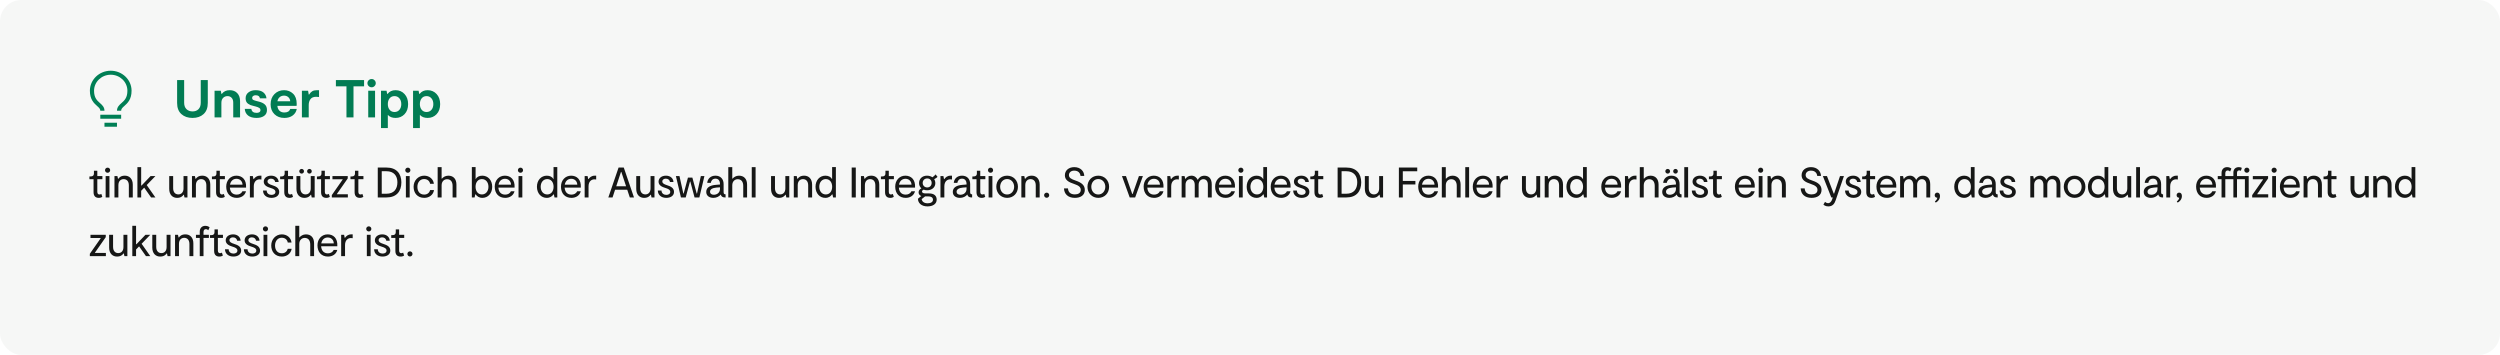 <svg width="937" height="133" viewBox="0 0 937 133" fill="none" xmlns="http://www.w3.org/2000/svg">
<path d="M77.88 30V38.58C77.88 40.407 77.353 41.8 76.3 42.76C75.247 43.72 73.867 44.2 72.16 44.2C70.44 44.2 69.047 43.72 67.98 42.76C66.913 41.8 66.38 40.407 66.38 38.58V30H69.02V38.5C69.02 39.527 69.307 40.327 69.88 40.9C70.467 41.473 71.227 41.76 72.16 41.76C73.093 41.76 73.84 41.48 74.4 40.92C74.96 40.347 75.24 39.54 75.24 38.5V30H77.88ZM80.416 44V34H82.756L82.976 35.18H83.136C83.843 34.26 84.823 33.8 86.076 33.8C87.276 33.8 88.223 34.167 88.916 34.9C89.623 35.633 89.976 36.647 89.976 37.94V44H87.416V38.46C87.416 37.673 87.216 37.073 86.816 36.66C86.416 36.233 85.903 36.02 85.276 36.02C84.623 36.02 84.076 36.24 83.636 36.68C83.196 37.107 82.976 37.74 82.976 38.58V44H80.416ZM96.178 44.2C94.805 44.2 93.738 43.9 92.978 43.3C92.218 42.687 91.805 41.853 91.738 40.8H94.198C94.331 41.8 94.985 42.3 96.158 42.3C96.585 42.3 96.931 42.22 97.198 42.06C97.478 41.887 97.618 41.627 97.618 41.28C97.618 40.92 97.471 40.647 97.178 40.46C96.898 40.26 96.458 40.08 95.858 39.92L94.918 39.68C94.518 39.587 94.171 39.487 93.878 39.38C93.598 39.26 93.305 39.1 92.998 38.9C92.691 38.687 92.458 38.413 92.298 38.08C92.138 37.733 92.058 37.327 92.058 36.86C92.058 35.9 92.418 35.153 93.138 34.62C93.858 34.073 94.745 33.8 95.798 33.8C97.078 33.8 98.058 34.087 98.738 34.66C99.418 35.233 99.798 35.967 99.878 36.86H97.418C97.311 36.087 96.778 35.7 95.818 35.7C95.418 35.7 95.098 35.793 94.858 35.98C94.618 36.153 94.498 36.4 94.498 36.72C94.498 37.04 94.618 37.273 94.858 37.42C95.111 37.553 95.538 37.7 96.138 37.86L97.078 38.1C98.038 38.34 98.771 38.7 99.278 39.18C99.798 39.66 100.058 40.34 100.058 41.22C100.058 42.207 99.691 42.953 98.958 43.46C98.238 43.953 97.311 44.2 96.178 44.2ZM108.765 40.84H111.225C111.025 41.88 110.512 42.7 109.685 43.3C108.872 43.9 107.832 44.2 106.565 44.2C105.059 44.2 103.825 43.733 102.865 42.8C101.905 41.853 101.425 40.62 101.425 39.1C101.425 37.5 101.905 36.22 102.865 35.26C103.839 34.287 105.039 33.8 106.465 33.8C107.799 33.8 108.919 34.233 109.825 35.1C110.745 35.967 111.205 37.247 111.205 38.94C111.205 39.06 111.192 39.307 111.165 39.68H103.965C104.019 40.413 104.272 41.013 104.725 41.48C105.192 41.933 105.805 42.16 106.565 42.16C107.752 42.16 108.485 41.72 108.765 40.84ZM106.465 35.84C105.799 35.84 105.239 36.04 104.785 36.44C104.345 36.84 104.079 37.347 103.985 37.96H108.765C108.739 37.333 108.512 36.827 108.085 36.44C107.659 36.04 107.119 35.84 106.465 35.84ZM113.151 44V34H115.471L115.711 35.42H115.871C116.217 34.86 116.604 34.453 117.031 34.2C117.457 33.933 118.064 33.8 118.851 33.8H119.571V36.36C119.251 36.307 118.891 36.28 118.491 36.28C117.491 36.28 116.777 36.58 116.351 37.18C115.924 37.767 115.711 38.487 115.711 39.34V44H113.151ZM136.453 30V32.36H132.493V44H129.853V32.36H125.893V30H136.453ZM139.294 32.72C138.867 32.72 138.494 32.567 138.174 32.26C137.867 31.953 137.714 31.593 137.714 31.18C137.714 30.74 137.867 30.373 138.174 30.08C138.494 29.773 138.867 29.62 139.294 29.62C139.721 29.62 140.081 29.773 140.374 30.08C140.681 30.373 140.834 30.74 140.834 31.18C140.834 31.593 140.681 31.953 140.374 32.26C140.067 32.567 139.707 32.72 139.294 32.72ZM138.014 44V34H140.574V44H138.014ZM148.259 33.8C149.619 33.8 150.739 34.28 151.619 35.24C152.513 36.2 152.959 37.46 152.959 39.02C152.959 40.607 152.513 41.867 151.619 42.8C150.726 43.733 149.606 44.2 148.259 44.2C147.006 44.2 146.039 43.82 145.359 43.06V48H142.799V34H144.879L145.099 35.18H145.279C145.973 34.26 146.966 33.8 148.259 33.8ZM146.039 41.16C146.493 41.707 147.099 41.98 147.859 41.98C148.619 41.98 149.233 41.707 149.699 41.16C150.166 40.613 150.399 39.9 150.399 39.02C150.399 38.127 150.166 37.407 149.699 36.86C149.233 36.3 148.619 36.02 147.859 36.02C147.099 36.02 146.493 36.293 146.039 36.84C145.586 37.387 145.359 38.113 145.359 39.02C145.359 39.9 145.586 40.613 146.039 41.16ZM160.271 33.8C161.631 33.8 162.751 34.28 163.631 35.24C164.524 36.2 164.971 37.46 164.971 39.02C164.971 40.607 164.524 41.867 163.631 42.8C162.738 43.733 161.618 44.2 160.271 44.2C159.018 44.2 158.051 43.82 157.371 43.06V48H154.811V34H156.891L157.111 35.18H157.291C157.984 34.26 158.978 33.8 160.271 33.8ZM158.051 41.16C158.504 41.707 159.111 41.98 159.871 41.98C160.631 41.98 161.244 41.707 161.711 41.16C162.178 40.613 162.411 39.9 162.411 39.02C162.411 38.127 162.178 37.407 161.711 36.86C161.244 36.3 160.631 36.02 159.871 36.02C159.111 36.02 158.504 36.293 158.051 36.84C157.598 37.387 157.371 38.113 157.371 39.02C157.371 39.9 157.598 40.613 158.051 41.16Z" fill="#007F55"/>
<path d="M38.344 73.792C38.04 73.984 37.624 74.16 37.032 74.16C35.976 74.16 35.064 73.664 35.064 72.016V67.168H33.512V66.128H33.976C34.808 66.128 35.208 65.776 35.208 65.008V63.984H36.472V66H38.376V67.168H36.472V71.888C36.472 72.624 36.824 72.896 37.272 72.896C37.576 72.896 37.816 72.784 37.976 72.672L38.344 73.792ZM40.333 64.752C39.804 64.752 39.356 64.32 39.356 63.792C39.356 63.248 39.804 62.832 40.333 62.832C40.861 62.832 41.292 63.248 41.292 63.792C41.292 64.32 40.861 64.752 40.333 64.752ZM41.02 66V74H39.596V66H41.02ZM46.805 65.84C48.469 65.84 49.765 66.992 49.765 69.216V74H48.293V69.488C48.293 67.904 47.477 67.136 46.325 67.136C45.349 67.136 44.373 67.792 44.373 69.408V74H42.901V66H44.005L44.229 67.008H44.357C44.693 66.512 45.349 65.84 46.805 65.84ZM58.239 66L54.991 69.36L58.239 74H56.623L54.047 70.336L52.911 71.504V74H51.503V62.64H52.911V69.536H53.055L56.431 66H58.239ZM66.368 74.16C64.704 74.16 63.424 73.008 63.424 70.784V66H64.896V70.512C64.896 72.096 65.712 72.864 66.848 72.864C67.824 72.864 68.784 72.208 68.784 70.592V66H70.256V74H69.152L68.928 72.992H68.8C68.464 73.488 67.808 74.16 66.368 74.16ZM75.853 65.84C77.517 65.84 78.813 66.992 78.813 69.216V74H77.341V69.488C77.341 67.904 76.525 67.136 75.373 67.136C74.397 67.136 73.421 67.792 73.421 69.408V74H71.949V66H73.053L73.277 67.008H73.405C73.741 66.512 74.397 65.84 75.853 65.84ZM84.26 73.792C83.956 73.984 83.54 74.16 82.948 74.16C81.892 74.16 80.98 73.664 80.98 72.016V67.168H79.428V66.128H79.892C80.724 66.128 81.124 65.776 81.124 65.008V63.984H82.388V66H84.292V67.168H82.388V71.888C82.388 72.624 82.74 72.896 83.188 72.896C83.492 72.896 83.732 72.784 83.892 72.672L84.26 73.792ZM88.592 65.84C90.704 65.84 92.416 67.248 92.224 70.304H86.16C86.256 71.856 87.072 72.944 88.72 72.944C89.632 72.944 90.48 72.544 90.848 71.68H92.208C91.792 73.328 90.336 74.16 88.72 74.16C86.288 74.16 84.784 72.496 84.784 69.952C84.784 67.552 86.4 65.84 88.592 65.84ZM86.208 69.216H90.896C90.864 68.032 90.032 67.008 88.64 67.008C87.328 67.008 86.448 67.888 86.208 69.216ZM97.469 65.84H97.981V67.28C97.869 67.248 97.565 67.216 97.325 67.216C96.205 67.216 95.117 67.984 95.117 69.856V74H93.661V66H94.765L94.989 67.12H95.117C95.533 66.512 96.205 65.84 97.469 65.84ZM104.645 71.936C104.645 73.376 103.365 74.16 101.733 74.16C99.813 74.16 98.597 73.024 98.581 71.424H99.957C99.973 72.592 100.949 73.04 101.765 73.04C102.565 73.04 103.237 72.656 103.237 71.92C103.237 71.104 102.389 70.736 101.365 70.432C100.213 70.08 98.853 69.504 98.853 68.096C98.853 66.72 100.037 65.84 101.637 65.84C103.397 65.84 104.405 66.976 104.437 68.224H103.109C103.077 67.488 102.437 66.96 101.557 66.96C100.869 66.96 100.261 67.344 100.261 68C100.261 68.72 100.933 69.056 101.973 69.392C103.445 69.856 104.645 70.448 104.645 71.936ZM109.824 73.792C109.52 73.984 109.104 74.16 108.512 74.16C107.456 74.16 106.544 73.664 106.544 72.016V67.168H104.992V66.128H105.456C106.288 66.128 106.688 65.776 106.688 65.008V63.984H107.952V66H109.856V67.168H107.952V71.888C107.952 72.624 108.304 72.896 108.752 72.896C109.056 72.896 109.296 72.784 109.456 72.672L109.824 73.792ZM113.058 65.072C112.578 65.072 112.162 64.672 112.162 64.192C112.162 63.696 112.578 63.312 113.058 63.312C113.538 63.312 113.938 63.696 113.938 64.192C113.938 64.672 113.538 65.072 113.058 65.072ZM115.986 65.072C115.506 65.072 115.106 64.672 115.106 64.192C115.106 63.696 115.506 63.312 115.986 63.312C116.466 63.312 116.85 63.696 116.85 64.192C116.85 64.672 116.466 65.072 115.986 65.072ZM114.05 74.16C112.386 74.16 111.106 73.008 111.106 70.784V66H112.578V70.512C112.578 72.096 113.394 72.864 114.53 72.864C115.506 72.864 116.466 72.208 116.466 70.592V66H117.938V74H116.834L116.61 72.992H116.482C116.146 73.488 115.49 74.16 114.05 74.16ZM123.621 73.792C123.317 73.984 122.901 74.16 122.309 74.16C121.253 74.16 120.341 73.664 120.341 72.016V67.168H118.789V66.128H119.253C120.085 66.128 120.485 65.776 120.485 65.008V63.984H121.749V66H123.653V67.168H121.749V71.888C121.749 72.624 122.101 72.896 122.549 72.896C122.853 72.896 123.093 72.784 123.253 72.672L123.621 73.792ZM126.268 72.8H130.38V74H124.364V73.12L128.428 67.296V67.2H124.604V66H130.332V66.88L126.268 72.704V72.8ZM136.185 73.792C135.881 73.984 135.465 74.16 134.873 74.16C133.817 74.16 132.905 73.664 132.905 72.016V67.168H131.353V66.128H131.817C132.649 66.128 133.049 65.776 133.049 65.008V63.984H134.313V66H136.217V67.168H134.313V71.888C134.313 72.624 134.665 72.896 135.113 72.896C135.417 72.896 135.657 72.784 135.817 72.672L136.185 73.792ZM144.883 62.8C148.547 62.8 150.435 65.024 150.435 68.336C150.435 71.728 148.611 74 144.883 74H141.587V62.8H144.883ZM144.851 72.608C147.651 72.608 148.947 70.848 148.947 68.304C148.947 65.936 147.651 64.176 144.851 64.176H143.075V72.608H144.851ZM152.861 64.752C152.333 64.752 151.885 64.32 151.885 63.792C151.885 63.248 152.333 62.832 152.861 62.832C153.389 62.832 153.821 63.248 153.821 63.792C153.821 64.32 153.389 64.752 152.861 64.752ZM153.549 66V74H152.125V66H153.549ZM162.662 71.248C162.422 72.96 160.934 74.16 159.014 74.16C156.422 74.16 155.014 72.32 155.014 70C155.014 67.68 156.71 65.84 158.982 65.84C160.95 65.84 162.438 67.136 162.614 68.896H161.206C161.046 67.952 160.294 67.104 158.95 67.104C157.43 67.104 156.438 68.368 156.438 70.016C156.438 71.664 157.27 72.928 158.998 72.928C160.182 72.928 160.966 72.208 161.222 71.248H162.662ZM168.016 65.84C169.936 65.84 171.072 67.088 171.072 69.2V74H169.632V69.68C169.632 68.096 168.896 67.168 167.552 67.168C166.512 67.168 165.52 67.952 165.52 69.44V74H164.032V62.64H165.52V66.944H165.648C166.048 66.448 166.896 65.84 168.016 65.84ZM180.765 65.84C182.861 65.84 184.477 67.504 184.477 70C184.477 72.48 182.893 74.16 180.813 74.16C179.501 74.16 178.749 73.536 178.285 72.864H178.125L177.885 74H176.845V62.608H178.253V67.168C178.701 66.32 179.597 65.84 180.765 65.84ZM180.621 72.88C182.045 72.88 183.069 71.696 183.069 70C183.069 68.304 182.061 67.12 180.621 67.12C179.181 67.12 178.237 68.288 178.237 70C178.237 71.696 179.181 72.88 180.621 72.88ZM189.229 65.84C191.341 65.84 193.053 67.248 192.861 70.304H186.797C186.893 71.856 187.709 72.944 189.357 72.944C190.269 72.944 191.117 72.544 191.485 71.68H192.845C192.429 73.328 190.973 74.16 189.357 74.16C186.925 74.16 185.421 72.496 185.421 69.952C185.421 67.552 187.037 65.84 189.229 65.84ZM186.845 69.216H191.533C191.501 68.032 190.669 67.008 189.277 67.008C187.965 67.008 187.085 67.888 186.845 69.216ZM195.082 64.752C194.554 64.752 194.106 64.32 194.106 63.792C194.106 63.248 194.554 62.832 195.082 62.832C195.61 62.832 196.042 63.248 196.042 63.792C196.042 64.32 195.61 64.752 195.082 64.752ZM195.77 66V74H194.346V66H195.77ZM207.467 62.608H208.875V74H207.835L207.595 72.864H207.435C206.971 73.536 206.219 74.16 204.907 74.16C202.827 74.16 201.243 72.48 201.243 70C201.243 67.504 202.859 65.84 204.955 65.84C206.123 65.84 207.019 66.32 207.467 67.168V62.608ZM205.099 72.88C206.539 72.88 207.483 71.696 207.483 70C207.483 68.288 206.539 67.12 205.099 67.12C203.659 67.12 202.651 68.304 202.651 70C202.651 71.696 203.675 72.88 205.099 72.88ZM214.059 65.84C216.171 65.84 217.883 67.248 217.691 70.304H211.627C211.723 71.856 212.539 72.944 214.187 72.944C215.099 72.944 215.947 72.544 216.315 71.68H217.675C217.259 73.328 215.803 74.16 214.187 74.16C211.755 74.16 210.251 72.496 210.251 69.952C210.251 67.552 211.867 65.84 214.059 65.84ZM211.675 69.216H216.363C216.331 68.032 215.499 67.008 214.107 67.008C212.795 67.008 211.915 67.888 211.675 69.216ZM222.936 65.84H223.448V67.28C223.336 67.248 223.032 67.216 222.792 67.216C221.672 67.216 220.584 67.984 220.584 69.856V74H219.128V66H220.232L220.456 67.12H220.584C221 66.512 221.672 65.84 222.936 65.84ZM236.05 74L235.09 71.12H230.53L229.586 74H228.002L231.842 62.8H233.794L237.618 74H236.05ZM230.962 69.824H234.658L232.882 64.448H232.738L230.962 69.824ZM241.408 74.16C239.744 74.16 238.464 73.008 238.464 70.784V66H239.936V70.512C239.936 72.096 240.752 72.864 241.888 72.864C242.864 72.864 243.824 72.208 243.824 70.592V66H245.296V74H244.192L243.968 72.992H243.84C243.504 73.488 242.848 74.16 241.408 74.16ZM252.621 71.936C252.621 73.376 251.341 74.16 249.709 74.16C247.789 74.16 246.573 73.024 246.557 71.424H247.933C247.949 72.592 248.925 73.04 249.741 73.04C250.541 73.04 251.213 72.656 251.213 71.92C251.213 71.104 250.365 70.736 249.341 70.432C248.189 70.08 246.829 69.504 246.829 68.096C246.829 66.72 248.013 65.84 249.613 65.84C251.373 65.84 252.381 66.976 252.413 68.224H251.085C251.053 67.488 250.413 66.96 249.533 66.96C248.845 66.96 248.237 67.344 248.237 68C248.237 68.72 248.909 69.056 249.949 69.392C251.421 69.856 252.621 70.448 252.621 71.936ZM262.67 66H264.014L262.126 74H260.318L258.734 68.048H258.606L257.006 74H255.214L253.326 66H254.67L256.11 72.528H256.238L257.838 66.576H259.502L261.118 72.528H261.246L262.67 66ZM271.21 72.032C271.21 72.656 271.466 72.832 271.946 72.832V74H271.69C270.906 74 270.346 73.712 270.138 72.912C269.53 73.68 268.49 74.16 267.386 74.16C265.898 74.16 264.698 73.424 264.698 71.92C264.698 70.256 266.138 69.44 268.33 69.28L269.85 69.152V68.96C269.85 67.776 269.274 66.96 268.17 66.96C267.002 66.96 266.522 67.792 266.41 68.528H265.066C265.194 67.04 266.314 65.84 268.154 65.84C269.962 65.84 271.21 66.992 271.21 69.008V72.032ZM267.546 72.992C268.666 72.992 269.85 72.288 269.85 70.768V70.208L268.522 70.304C267.002 70.432 266.122 70.976 266.122 71.84C266.122 72.656 266.794 72.992 267.546 72.992ZM276.95 65.84C278.87 65.84 280.006 67.088 280.006 69.2V74H278.566V69.68C278.566 68.096 277.83 67.168 276.486 67.168C275.446 67.168 274.454 67.952 274.454 69.44V74H272.966V62.64H274.454V66.944H274.582C274.982 66.448 275.83 65.84 276.95 65.84ZM281.755 62.64H283.195V74H281.755V62.64ZM291.933 74.16C290.269 74.16 288.989 73.008 288.989 70.784V66H290.461V70.512C290.461 72.096 291.277 72.864 292.413 72.864C293.389 72.864 294.349 72.208 294.349 70.592V66H295.821V74H294.717L294.493 72.992H294.365C294.029 73.488 293.373 74.16 291.933 74.16ZM301.418 65.84C303.082 65.84 304.378 66.992 304.378 69.216V74H302.906V69.488C302.906 67.904 302.09 67.136 300.938 67.136C299.962 67.136 298.986 67.792 298.986 69.408V74H297.514V66H298.618L298.842 67.008H298.97C299.306 66.512 299.962 65.84 301.418 65.84ZM311.878 62.608H313.286V74H312.246L312.006 72.864H311.846C311.382 73.536 310.63 74.16 309.318 74.16C307.238 74.16 305.654 72.48 305.654 70C305.654 67.504 307.27 65.84 309.366 65.84C310.534 65.84 311.43 66.32 311.878 67.168V62.608ZM309.51 72.88C310.95 72.88 311.894 71.696 311.894 70C311.894 68.288 310.95 67.12 309.51 67.12C308.07 67.12 307.062 68.304 307.062 70C307.062 71.696 308.086 72.88 309.51 72.88ZM320.748 62.8V74H319.212V62.8H320.748ZM326.591 65.84C328.255 65.84 329.551 66.992 329.551 69.216V74H328.079V69.488C328.079 67.904 327.263 67.136 326.111 67.136C325.135 67.136 324.159 67.792 324.159 69.408V74H322.687V66H323.791L324.015 67.008H324.143C324.479 66.512 325.135 65.84 326.591 65.84ZM334.998 73.792C334.694 73.984 334.278 74.16 333.686 74.16C332.63 74.16 331.718 73.664 331.718 72.016V67.168H330.166V66.128H330.63C331.462 66.128 331.862 65.776 331.862 65.008V63.984H333.126V66H335.03V67.168H333.126V71.888C333.126 72.624 333.478 72.896 333.926 72.896C334.23 72.896 334.47 72.784 334.63 72.672L334.998 73.792ZM339.33 65.84C341.442 65.84 343.154 67.248 342.962 70.304H336.898C336.994 71.856 337.81 72.944 339.458 72.944C340.37 72.944 341.218 72.544 341.586 71.68H342.946C342.53 73.328 341.074 74.16 339.458 74.16C337.026 74.16 335.522 72.496 335.522 69.952C335.522 67.552 337.138 65.84 339.33 65.84ZM336.946 69.216H341.634C341.602 68.032 340.77 67.008 339.378 67.008C338.066 67.008 337.186 67.888 336.946 69.216ZM351.39 66.288C351.182 66.544 350.702 66.896 350.126 67.152C350.398 67.568 350.558 68.08 350.558 68.656C350.558 70.256 349.246 71.312 347.486 71.312C347.006 71.312 346.558 71.232 346.174 71.072C345.854 71.232 345.566 71.44 345.566 71.76C345.566 72.208 345.966 72.496 346.878 72.496H348.222C350.078 72.496 351.07 73.36 351.07 74.816C351.07 76.384 349.71 77.36 347.614 77.36C345.23 77.36 344.03 75.968 344.046 74.48L345.31 73.472C344.702 73.248 344.286 72.784 344.286 72.08C344.286 71.36 344.766 70.88 345.342 70.592C344.798 70.128 344.462 69.44 344.462 68.624C344.462 67.008 345.662 65.84 347.438 65.84C348.238 65.84 348.926 66.064 349.47 66.448C349.95 66.16 350.43 65.664 350.654 65.36L351.39 66.288ZM347.518 70.256C348.542 70.256 349.182 69.504 349.182 68.56C349.182 67.616 348.542 66.88 347.534 66.88C346.51 66.88 345.822 67.616 345.822 68.576C345.822 69.504 346.51 70.256 347.518 70.256ZM349.678 74.848C349.678 73.968 348.926 73.616 348.014 73.616H346.718L345.438 74.624C345.566 75.456 346.206 76.192 347.694 76.192C348.83 76.192 349.678 75.744 349.678 74.848ZM356.293 65.84H356.805V67.28C356.693 67.248 356.389 67.216 356.149 67.216C355.029 67.216 353.941 67.984 353.941 69.856V74H352.485V66H353.589L353.813 67.12H353.941C354.357 66.512 355.029 65.84 356.293 65.84ZM363.621 72.032C363.621 72.656 363.877 72.832 364.357 72.832V74H364.101C363.317 74 362.757 73.712 362.549 72.912C361.941 73.68 360.901 74.16 359.797 74.16C358.309 74.16 357.109 73.424 357.109 71.92C357.109 70.256 358.549 69.44 360.741 69.28L362.261 69.152V68.96C362.261 67.776 361.685 66.96 360.581 66.96C359.413 66.96 358.933 67.792 358.821 68.528H357.477C357.605 67.04 358.725 65.84 360.565 65.84C362.373 65.84 363.621 66.992 363.621 69.008V72.032ZM359.957 72.992C361.077 72.992 362.261 72.288 362.261 70.768V70.208L360.933 70.304C359.413 70.432 358.533 70.976 358.533 71.84C358.533 72.656 359.205 72.992 359.957 72.992ZM369.273 73.792C368.969 73.984 368.553 74.16 367.961 74.16C366.905 74.16 365.993 73.664 365.993 72.016V67.168H364.441V66.128H364.905C365.737 66.128 366.137 65.776 366.137 65.008V63.984H367.401V66H369.305V67.168H367.401V71.888C367.401 72.624 367.753 72.896 368.201 72.896C368.505 72.896 368.745 72.784 368.905 72.672L369.273 73.792ZM371.262 64.752C370.734 64.752 370.286 64.32 370.286 63.792C370.286 63.248 370.734 62.832 371.262 62.832C371.79 62.832 372.222 63.248 372.222 63.792C372.222 64.32 371.79 64.752 371.262 64.752ZM371.95 66V74H370.526V66H371.95ZM377.478 74.16C375.142 74.16 373.414 72.4 373.414 69.984C373.414 67.616 375.11 65.84 377.462 65.84C379.798 65.84 381.526 67.6 381.526 70C381.526 72.4 379.846 74.16 377.478 74.16ZM377.462 72.896C379.046 72.896 380.102 71.584 380.102 70C380.102 68.432 379.03 67.104 377.462 67.104C375.894 67.104 374.854 68.432 374.854 70C374.854 71.568 375.878 72.896 377.462 72.896ZM386.711 65.84C388.375 65.84 389.671 66.992 389.671 69.216V74H388.199V69.488C388.199 67.904 387.383 67.136 386.231 67.136C385.255 67.136 384.279 67.792 384.279 69.408V74H382.807V66H383.911L384.135 67.008H384.263C384.599 66.512 385.255 65.84 386.711 65.84ZM392.305 74.128C391.761 74.128 391.329 73.696 391.329 73.168C391.329 72.624 391.761 72.208 392.305 72.208C392.817 72.208 393.249 72.624 393.249 73.168C393.249 73.696 392.817 74.128 392.305 74.128ZM406.588 71.2C406.588 73.184 404.988 74.16 402.86 74.16C400.188 74.16 398.844 72.608 398.78 70.608H400.284C400.348 71.84 401.036 72.864 402.86 72.864C404.092 72.864 405.068 72.352 405.068 71.184C405.068 70.208 404.476 69.552 402.444 68.896C400.636 68.304 399.116 67.52 399.116 65.712C399.116 63.824 400.62 62.64 402.636 62.64C405.02 62.64 406.348 64.24 406.38 65.936H404.972C404.892 64.992 404.252 63.952 402.62 63.952C401.404 63.952 400.636 64.672 400.636 65.616C400.636 66.64 401.468 67.12 403.132 67.68C405.356 68.432 406.588 69.408 406.588 71.2ZM411.644 74.16C409.308 74.16 407.58 72.4 407.58 69.984C407.58 67.616 409.276 65.84 411.628 65.84C413.964 65.84 415.692 67.6 415.692 70C415.692 72.4 414.012 74.16 411.644 74.16ZM411.628 72.896C413.212 72.896 414.268 71.584 414.268 70C414.268 68.432 413.196 67.104 411.628 67.104C410.06 67.104 409.02 68.432 409.02 70C409.02 71.568 410.044 72.896 411.628 72.896ZM426.866 66H428.354L425.458 74H423.41L420.514 66H422.018L424.37 72.72H424.514L426.866 66ZM432.444 65.84C434.556 65.84 436.268 67.248 436.076 70.304H430.012C430.108 71.856 430.924 72.944 432.572 72.944C433.484 72.944 434.332 72.544 434.7 71.68H436.06C435.644 73.328 434.188 74.16 432.572 74.16C430.14 74.16 428.636 72.496 428.636 69.952C428.636 67.552 430.252 65.84 432.444 65.84ZM430.06 69.216H434.748C434.716 68.032 433.884 67.008 432.492 67.008C431.18 67.008 430.3 67.888 430.06 69.216ZM441.321 65.84H441.833V67.28C441.721 67.248 441.417 67.216 441.177 67.216C440.057 67.216 438.969 67.984 438.969 69.856V74H437.513V66H438.617L438.841 67.12H438.969C439.385 66.512 440.057 65.84 441.321 65.84ZM451.409 65.856C453.025 65.856 454.161 66.88 454.161 69.12V74H452.705V69.2C452.705 67.808 451.969 67.152 451.025 67.152C450.129 67.152 449.249 67.872 449.249 69.264V74H447.793V69.312C447.793 67.872 447.025 67.152 446.129 67.152C445.281 67.152 444.337 67.808 444.337 69.216V74H442.881V66H443.985L444.209 67.008H444.337C444.705 66.416 445.473 65.84 446.561 65.84C447.825 65.84 448.577 66.688 448.849 67.344H448.977C449.329 66.624 450.097 65.856 451.409 65.856ZM459.234 65.84C461.346 65.84 463.058 67.248 462.866 70.304H456.802C456.898 71.856 457.714 72.944 459.362 72.944C460.274 72.944 461.122 72.544 461.49 71.68H462.85C462.434 73.328 460.978 74.16 459.362 74.16C456.93 74.16 455.426 72.496 455.426 69.952C455.426 67.552 457.042 65.84 459.234 65.84ZM456.85 69.216H461.538C461.506 68.032 460.674 67.008 459.282 67.008C457.97 67.008 457.09 67.888 456.85 69.216ZM465.086 64.752C464.558 64.752 464.11 64.32 464.11 63.792C464.11 63.248 464.558 62.832 465.086 62.832C465.614 62.832 466.046 63.248 466.046 63.792C466.046 64.32 465.614 64.752 465.086 64.752ZM465.774 66V74H464.35V66H465.774ZM473.479 62.608H474.887V74H473.847L473.607 72.864H473.447C472.983 73.536 472.231 74.16 470.919 74.16C468.839 74.16 467.255 72.48 467.255 70C467.255 67.504 468.871 65.84 470.967 65.84C472.135 65.84 473.031 66.32 473.479 67.168V62.608ZM471.111 72.88C472.551 72.88 473.495 71.696 473.495 70C473.495 68.288 472.551 67.12 471.111 67.12C469.671 67.12 468.663 68.304 468.663 70C468.663 71.696 469.687 72.88 471.111 72.88ZM480.071 65.84C482.183 65.84 483.895 67.248 483.703 70.304H477.639C477.735 71.856 478.551 72.944 480.199 72.944C481.111 72.944 481.959 72.544 482.327 71.68H483.687C483.271 73.328 481.815 74.16 480.199 74.16C477.767 74.16 476.263 72.496 476.263 69.952C476.263 67.552 477.879 65.84 480.071 65.84ZM477.687 69.216H482.375C482.343 68.032 481.511 67.008 480.119 67.008C478.807 67.008 477.927 67.888 477.687 69.216ZM490.757 71.936C490.757 73.376 489.477 74.16 487.845 74.16C485.925 74.16 484.709 73.024 484.693 71.424H486.069C486.085 72.592 487.061 73.04 487.877 73.04C488.677 73.04 489.349 72.656 489.349 71.92C489.349 71.104 488.501 70.736 487.477 70.432C486.325 70.08 484.965 69.504 484.965 68.096C484.965 66.72 486.149 65.84 487.749 65.84C489.509 65.84 490.517 66.976 490.549 68.224H489.221C489.189 67.488 488.549 66.96 487.669 66.96C486.981 66.96 486.373 67.344 486.373 68C486.373 68.72 487.045 69.056 488.085 69.392C489.557 69.856 490.757 70.448 490.757 71.936ZM495.935 73.792C495.631 73.984 495.215 74.16 494.623 74.16C493.567 74.16 492.655 73.664 492.655 72.016V67.168H491.103V66.128H491.567C492.399 66.128 492.799 65.776 492.799 65.008V63.984H494.063V66H495.967V67.168H494.063V71.888C494.063 72.624 494.415 72.896 494.863 72.896C495.167 72.896 495.407 72.784 495.567 72.672L495.935 73.792ZM504.634 62.8C508.298 62.8 510.186 65.024 510.186 68.336C510.186 71.728 508.362 74 504.634 74H501.338V62.8H504.634ZM504.602 72.608C507.402 72.608 508.698 70.848 508.698 68.304C508.698 65.936 507.402 64.176 504.602 64.176H502.826V72.608H504.602ZM514.49 74.16C512.826 74.16 511.546 73.008 511.546 70.784V66H513.018V70.512C513.018 72.096 513.834 72.864 514.97 72.864C515.946 72.864 516.906 72.208 516.906 70.592V66H518.378V74H517.274L517.05 72.992H516.922C516.586 73.488 515.93 74.16 514.49 74.16ZM531.18 64.192H525.772V67.808H530.492V69.136H525.772V74H524.3V62.8H531.18V64.192ZM535.354 65.84C537.466 65.84 539.178 67.248 538.986 70.304H532.922C533.018 71.856 533.834 72.944 535.482 72.944C536.394 72.944 537.242 72.544 537.61 71.68H538.97C538.554 73.328 537.098 74.16 535.482 74.16C533.05 74.16 531.546 72.496 531.546 69.952C531.546 67.552 533.162 65.84 535.354 65.84ZM532.97 69.216H537.658C537.626 68.032 536.794 67.008 535.402 67.008C534.09 67.008 533.21 67.888 532.97 69.216ZM544.376 65.84C546.296 65.84 547.432 67.088 547.432 69.2V74H545.992V69.68C545.992 68.096 545.256 67.168 543.912 67.168C542.872 67.168 541.88 67.952 541.88 69.44V74H540.392V62.64H541.88V66.944H542.008C542.408 66.448 543.256 65.84 544.376 65.84ZM549.182 62.64H550.622V74H549.182V62.64ZM555.801 65.84C557.913 65.84 559.625 67.248 559.433 70.304H553.369C553.465 71.856 554.281 72.944 555.929 72.944C556.841 72.944 557.689 72.544 558.057 71.68H559.417C559.001 73.328 557.545 74.16 555.929 74.16C553.497 74.16 551.993 72.496 551.993 69.952C551.993 67.552 553.609 65.84 555.801 65.84ZM553.417 69.216H558.105C558.073 68.032 557.241 67.008 555.849 67.008C554.537 67.008 553.657 67.888 553.417 69.216ZM564.678 65.84H565.19V67.28C565.078 67.248 564.774 67.216 564.534 67.216C563.414 67.216 562.326 67.984 562.326 69.856V74H560.87V66H561.974L562.198 67.12H562.326C562.742 66.512 563.414 65.84 564.678 65.84ZM573.376 74.16C571.712 74.16 570.432 73.008 570.432 70.784V66H571.904V70.512C571.904 72.096 572.72 72.864 573.856 72.864C574.832 72.864 575.792 72.208 575.792 70.592V66H577.264V74H576.16L575.936 72.992H575.808C575.472 73.488 574.816 74.16 573.376 74.16ZM582.861 65.84C584.525 65.84 585.821 66.992 585.821 69.216V74H584.349V69.488C584.349 67.904 583.533 67.136 582.381 67.136C581.405 67.136 580.429 67.792 580.429 69.408V74H578.957V66H580.061L580.285 67.008H580.413C580.749 66.512 581.405 65.84 582.861 65.84ZM593.32 62.608H594.728V74H593.688L593.448 72.864H593.288C592.824 73.536 592.072 74.16 590.76 74.16C588.68 74.16 587.096 72.48 587.096 70C587.096 67.504 588.712 65.84 590.808 65.84C591.976 65.84 592.872 66.32 593.32 67.168V62.608ZM590.952 72.88C592.392 72.88 593.336 71.696 593.336 70C593.336 68.288 592.392 67.12 590.952 67.12C589.512 67.12 588.504 68.304 588.504 70C588.504 71.696 589.528 72.88 590.952 72.88ZM603.967 65.84C606.079 65.84 607.791 67.248 607.599 70.304H601.535C601.631 71.856 602.447 72.944 604.095 72.944C605.007 72.944 605.855 72.544 606.223 71.68H607.583C607.167 73.328 605.711 74.16 604.095 74.16C601.663 74.16 600.159 72.496 600.159 69.952C600.159 67.552 601.775 65.84 603.967 65.84ZM601.583 69.216H606.271C606.239 68.032 605.407 67.008 604.015 67.008C602.703 67.008 601.823 67.888 601.583 69.216ZM612.844 65.84H613.356V67.28C613.244 67.248 612.94 67.216 612.7 67.216C611.58 67.216 610.492 67.984 610.492 69.856V74H609.036V66H610.14L610.364 67.12H610.492C610.908 66.512 611.58 65.84 612.844 65.84ZM618.575 65.84C620.495 65.84 621.631 67.088 621.631 69.2V74H620.191V69.68C620.191 68.096 619.455 67.168 618.111 67.168C617.071 67.168 616.079 67.952 616.079 69.44V74H614.591V62.64H616.079V66.944H616.207C616.607 66.448 617.455 65.84 618.575 65.84ZM625.06 65.072C624.58 65.072 624.164 64.672 624.164 64.192C624.164 63.696 624.58 63.312 625.06 63.312C625.54 63.312 625.94 63.696 625.94 64.192C625.94 64.672 625.54 65.072 625.06 65.072ZM627.988 65.072C627.508 65.072 627.108 64.672 627.108 64.192C627.108 63.696 627.508 63.312 627.988 63.312C628.468 63.312 628.852 63.696 628.852 64.192C628.852 64.672 628.468 65.072 627.988 65.072ZM629.508 72.032C629.508 72.656 629.764 72.832 630.244 72.832V74H629.988C629.204 74 628.644 73.712 628.436 72.912C627.828 73.68 626.788 74.16 625.684 74.16C624.196 74.16 622.996 73.424 622.996 71.92C622.996 70.256 624.436 69.44 626.628 69.28L628.148 69.152V68.96C628.148 67.776 627.572 66.96 626.468 66.96C625.3 66.96 624.82 67.792 624.708 68.528H623.364C623.492 67.04 624.612 65.84 626.452 65.84C628.26 65.84 629.508 66.992 629.508 69.008V72.032ZM625.844 72.992C626.964 72.992 628.148 72.288 628.148 70.768V70.208L626.82 70.304C625.3 70.432 624.42 70.976 624.42 71.84C624.42 72.656 625.092 72.992 625.844 72.992ZM631.264 62.64H632.704V74H631.264V62.64ZM640.154 71.936C640.154 73.376 638.874 74.16 637.242 74.16C635.322 74.16 634.106 73.024 634.09 71.424H635.466C635.482 72.592 636.458 73.04 637.274 73.04C638.074 73.04 638.746 72.656 638.746 71.92C638.746 71.104 637.898 70.736 636.874 70.432C635.722 70.08 634.362 69.504 634.362 68.096C634.362 66.72 635.546 65.84 637.146 65.84C638.906 65.84 639.914 66.976 639.946 68.224H638.618C638.586 67.488 637.946 66.96 637.066 66.96C636.378 66.96 635.77 67.344 635.77 68C635.77 68.72 636.442 69.056 637.482 69.392C638.954 69.856 640.154 70.448 640.154 71.936ZM645.333 73.792C645.029 73.984 644.613 74.16 644.021 74.16C642.965 74.16 642.053 73.664 642.053 72.016V67.168H640.501V66.128H640.965C641.797 66.128 642.197 65.776 642.197 65.008V63.984H643.461V66H645.365V67.168H643.461V71.888C643.461 72.624 643.813 72.896 644.261 72.896C644.565 72.896 644.805 72.784 644.965 72.672L645.333 73.792ZM654.048 65.84C656.16 65.84 657.872 67.248 657.68 70.304H651.616C651.712 71.856 652.528 72.944 654.176 72.944C655.088 72.944 655.936 72.544 656.304 71.68H657.664C657.248 73.328 655.792 74.16 654.176 74.16C651.744 74.16 650.24 72.496 650.24 69.952C650.24 67.552 651.856 65.84 654.048 65.84ZM651.664 69.216H656.352C656.32 68.032 655.488 67.008 654.096 67.008C652.784 67.008 651.904 67.888 651.664 69.216ZM659.9 64.752C659.372 64.752 658.924 64.32 658.924 63.792C658.924 63.248 659.372 62.832 659.9 62.832C660.428 62.832 660.86 63.248 660.86 63.792C660.86 64.32 660.428 64.752 659.9 64.752ZM660.588 66V74H659.164V66H660.588ZM666.373 65.84C668.037 65.84 669.333 66.992 669.333 69.216V74H667.861V69.488C667.861 67.904 667.045 67.136 665.893 67.136C664.917 67.136 663.941 67.792 663.941 69.408V74H662.469V66H663.573L663.797 67.008H663.925C664.261 66.512 664.917 65.84 666.373 65.84ZM682.71 71.2C682.71 73.184 681.11 74.16 678.982 74.16C676.31 74.16 674.966 72.608 674.902 70.608H676.406C676.47 71.84 677.158 72.864 678.982 72.864C680.214 72.864 681.19 72.352 681.19 71.184C681.19 70.208 680.598 69.552 678.566 68.896C676.758 68.304 675.238 67.52 675.238 65.712C675.238 63.824 676.742 62.64 678.758 62.64C681.142 62.64 682.47 64.24 682.502 65.936H681.094C681.014 64.992 680.374 63.952 678.742 63.952C677.526 63.952 676.758 64.672 676.758 65.616C676.758 66.64 677.59 67.12 679.254 67.68C681.478 68.432 682.71 69.408 682.71 71.2ZM689.63 66H691.102L688.014 75.04C687.566 76.384 686.846 77.36 685.246 77.36C684.254 77.36 683.646 76.928 683.422 76.672L684.014 75.664C684.286 75.904 684.686 76.144 685.198 76.144C685.902 76.144 686.414 75.52 686.67 74.784L686.926 74H686.366L683.214 66H684.75L687.278 72.56H687.422L689.63 66ZM697.587 71.936C697.587 73.376 696.307 74.16 694.675 74.16C692.755 74.16 691.539 73.024 691.523 71.424H692.899C692.915 72.592 693.891 73.04 694.707 73.04C695.507 73.04 696.179 72.656 696.179 71.92C696.179 71.104 695.331 70.736 694.307 70.432C693.155 70.08 691.795 69.504 691.795 68.096C691.795 66.72 692.979 65.84 694.579 65.84C696.339 65.84 697.347 66.976 697.379 68.224H696.051C696.019 67.488 695.379 66.96 694.499 66.96C693.811 66.96 693.203 67.344 693.203 68C693.203 68.72 693.875 69.056 694.915 69.392C696.387 69.856 697.587 70.448 697.587 71.936ZM702.765 73.792C702.461 73.984 702.045 74.16 701.453 74.16C700.397 74.16 699.485 73.664 699.485 72.016V67.168H697.933V66.128H698.397C699.229 66.128 699.629 65.776 699.629 65.008V63.984H700.893V66H702.797V67.168H700.893V71.888C700.893 72.624 701.245 72.896 701.693 72.896C701.997 72.896 702.237 72.784 702.397 72.672L702.765 73.792ZM707.097 65.84C709.209 65.84 710.921 67.248 710.729 70.304H704.665C704.761 71.856 705.577 72.944 707.225 72.944C708.137 72.944 708.985 72.544 709.353 71.68H710.713C710.297 73.328 708.841 74.16 707.225 74.16C704.793 74.16 703.289 72.496 703.289 69.952C703.289 67.552 704.905 65.84 707.097 65.84ZM704.713 69.216H709.401C709.369 68.032 708.537 67.008 707.145 67.008C705.833 67.008 704.953 67.888 704.713 69.216ZM720.694 65.856C722.31 65.856 723.446 66.88 723.446 69.12V74H721.99V69.2C721.99 67.808 721.254 67.152 720.31 67.152C719.414 67.152 718.534 67.872 718.534 69.264V74H717.078V69.312C717.078 67.872 716.31 67.152 715.414 67.152C714.566 67.152 713.622 67.808 713.622 69.216V74H712.166V66H713.27L713.494 67.008H713.622C713.99 66.416 714.758 65.84 715.846 65.84C717.11 65.84 717.862 66.688 718.134 67.344H718.262C718.614 66.624 719.382 65.856 720.694 65.856ZM726.101 72.192C726.757 72.192 727.109 72.736 727.109 73.472C727.109 74.736 726.245 75.568 725.525 75.936L725.189 75.504C725.669 75.136 726.085 74.624 726.101 74.08C725.573 74.144 725.125 73.776 725.125 73.168C725.125 72.576 725.541 72.192 726.101 72.192ZM738.671 62.608H740.079V74H739.039L738.799 72.864H738.639C738.175 73.536 737.423 74.16 736.111 74.16C734.031 74.16 732.447 72.48 732.447 70C732.447 67.504 734.063 65.84 736.159 65.84C737.327 65.84 738.223 66.32 738.671 67.168V62.608ZM736.303 72.88C737.743 72.88 738.687 71.696 738.687 70C738.687 68.288 737.743 67.12 736.303 67.12C734.863 67.12 733.855 68.304 733.855 70C733.855 71.696 734.879 72.88 736.303 72.88ZM747.998 72.032C747.998 72.656 748.254 72.832 748.734 72.832V74H748.478C747.694 74 747.134 73.712 746.926 72.912C746.318 73.68 745.278 74.16 744.174 74.16C742.686 74.16 741.486 73.424 741.486 71.92C741.486 70.256 742.926 69.44 745.118 69.28L746.638 69.152V68.96C746.638 67.776 746.062 66.96 744.958 66.96C743.79 66.96 743.31 67.792 743.198 68.528H741.854C741.982 67.04 743.102 65.84 744.942 65.84C746.75 65.84 747.998 66.992 747.998 69.008V72.032ZM744.334 72.992C745.454 72.992 746.638 72.288 746.638 70.768V70.208L745.31 70.304C743.79 70.432 742.91 70.976 742.91 71.84C742.91 72.656 743.582 72.992 744.334 72.992ZM755.527 71.936C755.527 73.376 754.247 74.16 752.615 74.16C750.695 74.16 749.479 73.024 749.463 71.424H750.839C750.855 72.592 751.831 73.04 752.647 73.04C753.447 73.04 754.119 72.656 754.119 71.92C754.119 71.104 753.271 70.736 752.247 70.432C751.095 70.08 749.735 69.504 749.735 68.096C749.735 66.72 750.919 65.84 752.519 65.84C754.279 65.84 755.287 66.976 755.319 68.224H753.991C753.959 67.488 753.319 66.96 752.439 66.96C751.751 66.96 751.143 67.344 751.143 68C751.143 68.72 751.815 69.056 752.855 69.392C754.327 69.856 755.527 70.448 755.527 71.936ZM769.485 65.856C771.101 65.856 772.237 66.88 772.237 69.12V74H770.781V69.2C770.781 67.808 770.045 67.152 769.101 67.152C768.205 67.152 767.325 67.872 767.325 69.264V74H765.869V69.312C765.869 67.872 765.101 67.152 764.205 67.152C763.357 67.152 762.413 67.808 762.413 69.216V74H760.957V66H762.061L762.285 67.008H762.413C762.781 66.416 763.549 65.84 764.637 65.84C765.901 65.84 766.653 66.688 766.925 67.344H767.053C767.405 66.624 768.173 65.856 769.485 65.856ZM777.567 74.16C775.231 74.16 773.503 72.4 773.503 69.984C773.503 67.616 775.199 65.84 777.551 65.84C779.887 65.84 781.615 67.6 781.615 70C781.615 72.4 779.935 74.16 777.567 74.16ZM777.551 72.896C779.135 72.896 780.191 71.584 780.191 70C780.191 68.432 779.119 67.104 777.551 67.104C775.983 67.104 774.943 68.432 774.943 70C774.943 71.568 775.967 72.896 777.551 72.896ZM788.782 62.608H790.19V74H789.15L788.91 72.864H788.75C788.286 73.536 787.534 74.16 786.222 74.16C784.142 74.16 782.558 72.48 782.558 70C782.558 67.504 784.174 65.84 786.27 65.84C787.438 65.84 788.334 66.32 788.782 67.168V62.608ZM786.414 72.88C787.854 72.88 788.798 71.696 788.798 70C788.798 68.288 787.854 67.12 786.414 67.12C784.974 67.12 783.966 68.304 783.966 70C783.966 71.696 784.99 72.88 786.414 72.88ZM794.893 74.16C793.229 74.16 791.949 73.008 791.949 70.784V66H793.421V70.512C793.421 72.096 794.237 72.864 795.373 72.864C796.349 72.864 797.309 72.208 797.309 70.592V66H798.781V74H797.677L797.453 72.992H797.325C796.989 73.488 796.333 74.16 794.893 74.16ZM800.63 62.64H802.07V74H800.63V62.64ZM809.985 72.032C809.985 72.656 810.241 72.832 810.721 72.832V74H810.465C809.681 74 809.121 73.712 808.913 72.912C808.305 73.68 807.265 74.16 806.161 74.16C804.673 74.16 803.473 73.424 803.473 71.92C803.473 70.256 804.913 69.44 807.105 69.28L808.625 69.152V68.96C808.625 67.776 808.049 66.96 806.945 66.96C805.777 66.96 805.297 67.792 805.185 68.528H803.841C803.969 67.04 805.089 65.84 806.929 65.84C808.737 65.84 809.985 66.992 809.985 69.008V72.032ZM806.321 72.992C807.441 72.992 808.625 72.288 808.625 70.768V70.208L807.297 70.304C805.777 70.432 804.897 70.976 804.897 71.84C804.897 72.656 805.569 72.992 806.321 72.992ZM815.736 65.84H816.248V67.28C816.136 67.248 815.832 67.216 815.592 67.216C814.472 67.216 813.384 67.984 813.384 69.856V74H811.928V66H813.032L813.256 67.12H813.384C813.8 66.512 814.472 65.84 815.736 65.84ZM816.769 72.192C817.425 72.192 817.777 72.736 817.777 73.472C817.777 74.736 816.913 75.568 816.193 75.936L815.857 75.504C816.337 75.136 816.753 74.624 816.769 74.08C816.241 74.144 815.793 73.776 815.793 73.168C815.793 72.576 816.209 72.192 816.769 72.192ZM826.907 65.84C829.019 65.84 830.731 67.248 830.539 70.304H824.475C824.571 71.856 825.387 72.944 827.035 72.944C827.947 72.944 828.795 72.544 829.163 71.68H830.523C830.107 73.328 828.651 74.16 827.035 74.16C824.603 74.16 823.099 72.496 823.099 69.952C823.099 67.552 824.715 65.84 826.907 65.84ZM824.523 69.216H829.211C829.179 68.032 828.347 67.008 826.955 67.008C825.643 67.008 824.763 67.888 824.523 69.216ZM842.813 66V74H841.389V67.168H838.429V74H837.069V67.168H834.045V74H832.637V67.168H831.213V66H832.637V64.848C832.637 63.44 833.517 62.64 834.717 62.64C835.565 62.64 836.109 62.992 836.333 63.216L835.837 64.288C835.661 64.112 835.341 63.888 834.909 63.888C834.365 63.888 834.045 64.288 834.045 64.992V66H837.069V64.704C837.069 63.456 837.821 62.64 839.133 62.64C839.597 62.64 839.965 62.768 840.237 62.912L839.885 64.032C839.725 63.936 839.549 63.856 839.277 63.856C838.717 63.856 838.429 64.208 838.429 64.832V66H842.813ZM842.125 64.752C841.597 64.752 841.149 64.32 841.149 63.792C841.149 63.248 841.597 62.832 842.125 62.832C842.653 62.832 843.085 63.248 843.085 63.792C843.085 64.32 842.653 64.752 842.125 64.752ZM846.019 72.8H850.131V74H844.115V73.12L848.179 67.296V67.2H844.355V66H850.083V66.88L846.019 72.704V72.8ZM852.354 64.752C851.826 64.752 851.378 64.32 851.378 63.792C851.378 63.248 851.826 62.832 852.354 62.832C852.882 62.832 853.314 63.248 853.314 63.792C853.314 64.32 852.882 64.752 852.354 64.752ZM853.042 66V74H851.618V66H853.042ZM858.314 65.84C860.426 65.84 862.138 67.248 861.946 70.304H855.882C855.978 71.856 856.794 72.944 858.442 72.944C859.354 72.944 860.202 72.544 860.57 71.68H861.93C861.514 73.328 860.058 74.16 858.442 74.16C856.01 74.16 854.506 72.496 854.506 69.952C854.506 67.552 856.122 65.84 858.314 65.84ZM855.93 69.216H860.618C860.586 68.032 859.754 67.008 858.362 67.008C857.05 67.008 856.17 67.888 855.93 69.216ZM867.288 65.84C868.952 65.84 870.248 66.992 870.248 69.216V74H868.776V69.488C868.776 67.904 867.96 67.136 866.808 67.136C865.832 67.136 864.856 67.792 864.856 69.408V74H863.384V66H864.488L864.712 67.008H864.84C865.176 66.512 865.832 65.84 867.288 65.84ZM875.695 73.792C875.391 73.984 874.975 74.16 874.383 74.16C873.327 74.16 872.415 73.664 872.415 72.016V67.168H870.863V66.128H871.327C872.159 66.128 872.559 65.776 872.559 65.008V63.984H873.823V66H875.727V67.168H873.823V71.888C873.823 72.624 874.175 72.896 874.623 72.896C874.927 72.896 875.167 72.784 875.327 72.672L875.695 73.792ZM883.913 74.16C882.249 74.16 880.969 73.008 880.969 70.784V66H882.441V70.512C882.441 72.096 883.257 72.864 884.393 72.864C885.369 72.864 886.329 72.208 886.329 70.592V66H887.801V74H886.697L886.473 72.992H886.345C886.009 73.488 885.353 74.16 883.913 74.16ZM893.398 65.84C895.062 65.84 896.358 66.992 896.358 69.216V74H894.886V69.488C894.886 67.904 894.07 67.136 892.918 67.136C891.942 67.136 890.966 67.792 890.966 69.408V74H889.494V66H890.598L890.822 67.008H890.95C891.286 66.512 891.942 65.84 893.398 65.84ZM903.858 62.608H905.266V74H904.226L903.986 72.864H903.826C903.362 73.536 902.61 74.16 901.298 74.16C899.218 74.16 897.634 72.48 897.634 70C897.634 67.504 899.25 65.84 901.346 65.84C902.514 65.84 903.41 66.32 903.858 67.168V62.608ZM901.49 72.88C902.93 72.88 903.874 71.696 903.874 70C903.874 68.288 902.93 67.12 901.49 67.12C900.05 67.12 899.042 68.304 899.042 70C899.042 71.696 900.066 72.88 901.49 72.88ZM35.576 94.8H39.688V96H33.672V95.12L37.736 89.296V89.2H33.912V88H39.64V88.88L35.576 94.704V94.8ZM43.852 96.16C42.188 96.16 40.907 95.008 40.907 92.784V88H42.38V92.512C42.38 94.096 43.196 94.864 44.331 94.864C45.307 94.864 46.267 94.208 46.267 92.592V88H47.739V96H46.636L46.411 94.992H46.283C45.947 95.488 45.291 96.16 43.852 96.16ZM56.325 88L53.077 91.36L56.325 96H54.709L52.133 92.336L50.997 93.504V96H49.589V84.64H50.997V91.536H51.141L54.517 88H56.325ZM60.024 96.16C58.36 96.16 57.08 95.008 57.08 92.784V88H58.552V92.512C58.552 94.096 59.368 94.864 60.504 94.864C61.48 94.864 62.44 94.208 62.44 92.592V88H63.912V96H62.808L62.584 94.992H62.456C62.12 95.488 61.464 96.16 60.024 96.16ZM69.509 87.84C71.173 87.84 72.469 88.992 72.469 91.216V96H70.997V91.488C70.997 89.904 70.181 89.136 69.029 89.136C68.053 89.136 67.077 89.792 67.077 91.408V96H65.605V88H66.709L66.933 89.008H67.061C67.397 88.512 68.053 87.84 69.509 87.84ZM76.275 86.992V88H78.291V89.168H76.275V96H74.867V89.168H73.443V88H74.867V86.848C74.867 85.44 75.747 84.64 76.947 84.64C77.795 84.64 78.339 84.992 78.563 85.216L78.067 86.288C77.891 86.112 77.571 85.888 77.139 85.888C76.595 85.888 76.275 86.288 76.275 86.992ZM83.533 95.792C83.229 95.984 82.813 96.16 82.221 96.16C81.165 96.16 80.253 95.664 80.253 94.016V89.168H78.701V88.128H79.165C79.997 88.128 80.397 87.776 80.397 87.008V85.984H81.661V88H83.565V89.168H81.661V93.888C81.661 94.624 82.013 94.896 82.461 94.896C82.765 94.896 83.005 94.784 83.165 94.672L83.533 95.792ZM90.387 93.936C90.387 95.376 89.107 96.16 87.475 96.16C85.555 96.16 84.339 95.024 84.323 93.424H85.699C85.715 94.592 86.691 95.04 87.507 95.04C88.307 95.04 88.979 94.656 88.979 93.92C88.979 93.104 88.131 92.736 87.107 92.432C85.955 92.08 84.595 91.504 84.595 90.096C84.595 88.72 85.779 87.84 87.379 87.84C89.139 87.84 90.147 88.976 90.179 90.224H88.851C88.819 89.488 88.179 88.96 87.299 88.96C86.611 88.96 86.003 89.344 86.003 90C86.003 90.72 86.675 91.056 87.715 91.392C89.187 91.856 90.387 92.448 90.387 93.936ZM97.473 93.936C97.473 95.376 96.193 96.16 94.561 96.16C92.641 96.16 91.425 95.024 91.409 93.424H92.785C92.801 94.592 93.777 95.04 94.593 95.04C95.393 95.04 96.065 94.656 96.065 93.92C96.065 93.104 95.217 92.736 94.193 92.432C93.041 92.08 91.681 91.504 91.681 90.096C91.681 88.72 92.865 87.84 94.465 87.84C96.225 87.84 97.233 88.976 97.265 90.224H95.937C95.905 89.488 95.265 88.96 94.385 88.96C93.697 88.96 93.089 89.344 93.089 90C93.089 90.72 93.761 91.056 94.801 91.392C96.273 91.856 97.473 92.448 97.473 93.936ZM99.507 86.752C98.979 86.752 98.531 86.32 98.531 85.792C98.531 85.248 98.979 84.832 99.507 84.832C100.035 84.832 100.467 85.248 100.467 85.792C100.467 86.32 100.035 86.752 99.507 86.752ZM100.195 88V96H98.771V88H100.195ZM109.308 93.248C109.068 94.96 107.58 96.16 105.66 96.16C103.068 96.16 101.66 94.32 101.66 92C101.66 89.68 103.356 87.84 105.628 87.84C107.596 87.84 109.084 89.136 109.26 90.896H107.852C107.692 89.952 106.94 89.104 105.596 89.104C104.076 89.104 103.084 90.368 103.084 92.016C103.084 93.664 103.916 94.928 105.644 94.928C106.828 94.928 107.612 94.208 107.868 93.248H109.308ZM114.661 87.84C116.581 87.84 117.717 89.088 117.717 91.2V96H116.277V91.68C116.277 90.096 115.541 89.168 114.197 89.168C113.157 89.168 112.165 89.952 112.165 91.44V96H110.677V84.64H112.165V88.944H112.293C112.693 88.448 113.541 87.84 114.661 87.84ZM122.796 87.84C124.908 87.84 126.62 89.248 126.428 92.304H120.364C120.46 93.856 121.276 94.944 122.924 94.944C123.836 94.944 124.684 94.544 125.052 93.68H126.412C125.996 95.328 124.54 96.16 122.924 96.16C120.492 96.16 118.988 94.496 118.988 91.952C118.988 89.552 120.604 87.84 122.796 87.84ZM120.412 91.216H125.1C125.068 90.032 124.236 89.008 122.844 89.008C121.532 89.008 120.652 89.888 120.412 91.216ZM131.673 87.84H132.185V89.28C132.073 89.248 131.769 89.216 131.529 89.216C130.409 89.216 129.321 89.984 129.321 91.856V96H127.865V88H128.969L129.193 89.12H129.321C129.737 88.512 130.409 87.84 131.673 87.84ZM138.227 86.752C137.699 86.752 137.251 86.32 137.251 85.792C137.251 85.248 137.699 84.832 138.227 84.832C138.755 84.832 139.187 85.248 139.187 85.792C139.187 86.32 138.755 86.752 138.227 86.752ZM138.915 88V96H137.491V88H138.915ZM146.288 93.936C146.288 95.376 145.008 96.16 143.376 96.16C141.456 96.16 140.24 95.024 140.224 93.424H141.6C141.616 94.592 142.592 95.04 143.408 95.04C144.208 95.04 144.88 94.656 144.88 93.92C144.88 93.104 144.032 92.736 143.008 92.432C141.856 92.08 140.496 91.504 140.496 90.096C140.496 88.72 141.68 87.84 143.28 87.84C145.04 87.84 146.048 88.976 146.08 90.224H144.752C144.72 89.488 144.08 88.96 143.2 88.96C142.512 88.96 141.904 89.344 141.904 90C141.904 90.72 142.576 91.056 143.616 91.392C145.088 91.856 146.288 92.448 146.288 93.936ZM151.466 95.792C151.162 95.984 150.746 96.16 150.154 96.16C149.098 96.16 148.186 95.664 148.186 94.016V89.168H146.634V88.128H147.098C147.93 88.128 148.33 87.776 148.33 87.008V85.984H149.594V88H151.498V89.168H149.594V93.888C149.594 94.624 149.946 94.896 150.394 94.896C150.698 94.896 150.938 94.784 151.098 94.672L151.466 95.792ZM153.661 96.128C153.117 96.128 152.685 95.696 152.685 95.168C152.685 94.624 153.117 94.208 153.661 94.208C154.173 94.208 154.605 94.624 154.605 95.168C154.605 95.696 154.173 96.128 153.661 96.128Z" fill="#161616"/>
<rect width="937" height="133" rx="8" fill="#1C342C" fill-opacity="0.04"/>
<path d="M45.406 43H37.594V44.5H45.406V43Z" fill="#007F55"/>
<path d="M43.844 46H39.156V47.5H43.844V46Z" fill="#007F55"/>
<path d="M41.5 26.508C37.195 26.508 33.688 29.875 33.688 34.008C33.688 37.308 35.25 38.71 36.391 39.723C37.18 40.42 37.594 40.825 37.594 41.508H39.156C39.156 40.128 38.289 39.355 37.445 38.613C36.367 37.653 35.25 36.648 35.25 34.008C35.25 30.7 38.055 28.008 41.5 28.008C44.945 28.008 47.75 30.7 47.75 34.008C47.75 36.648 46.625 37.653 45.547 38.613C44.711 39.355 43.844 40.128 43.844 41.508H45.406C45.406 40.818 45.82 40.42 46.609 39.715C47.75 38.703 49.312 37.308 49.312 34.008C49.312 29.875 45.805 26.508 41.5 26.508Z" fill="#007F55"/>
</svg>
